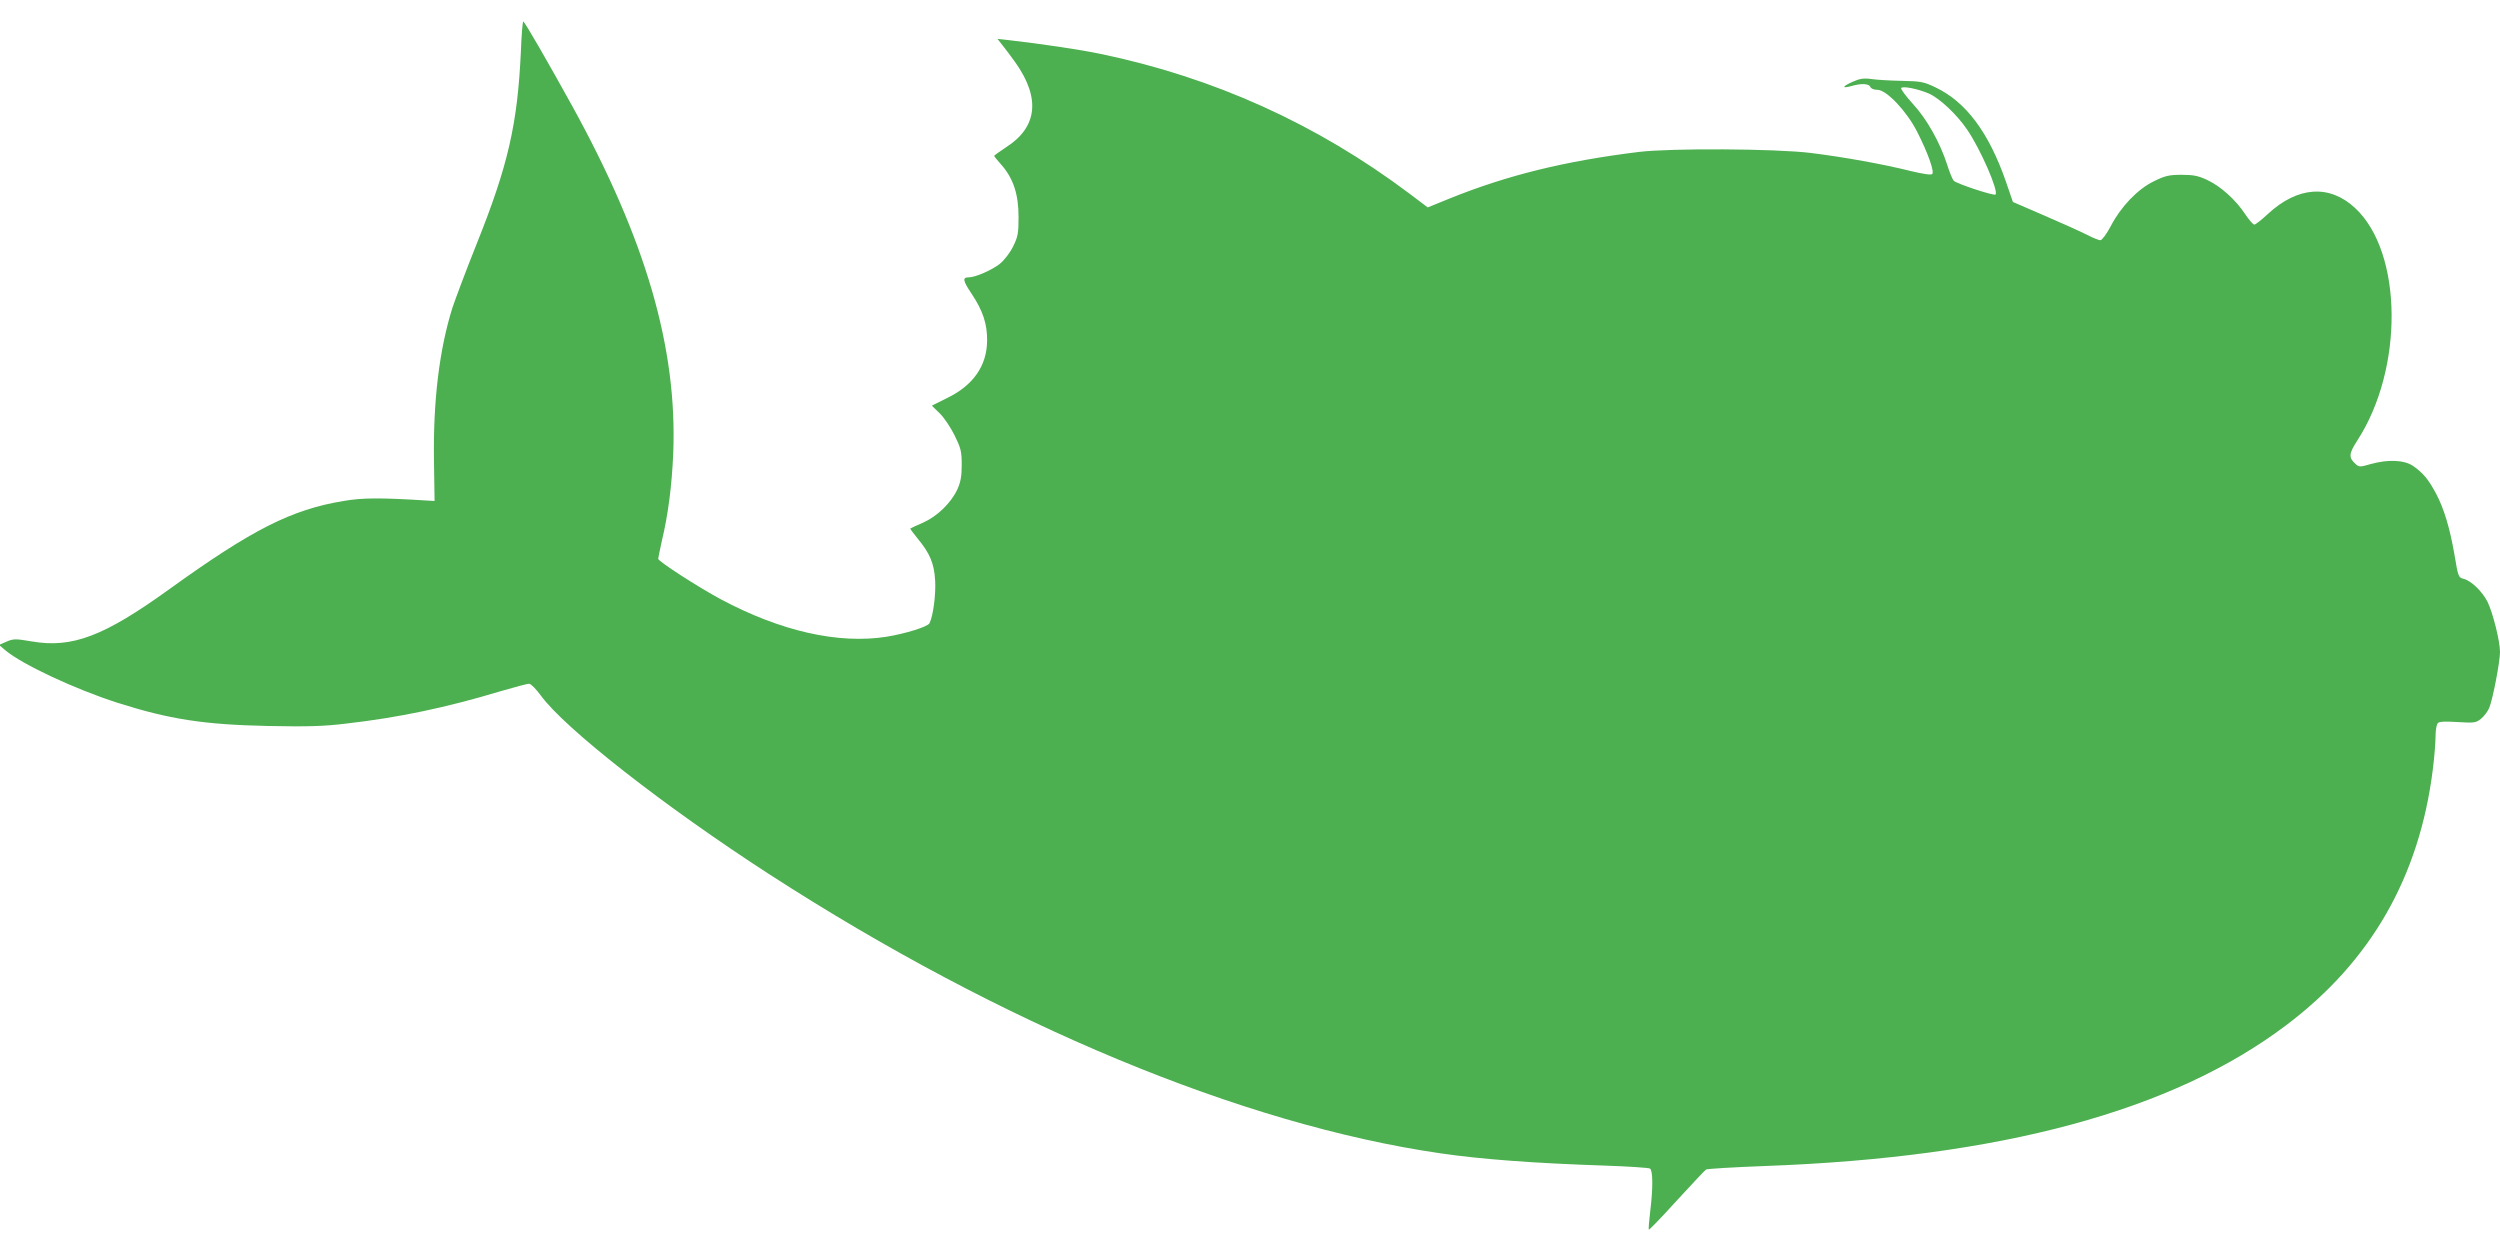 <?xml version="1.0" standalone="no"?>
<!DOCTYPE svg PUBLIC "-//W3C//DTD SVG 20010904//EN"
 "http://www.w3.org/TR/2001/REC-SVG-20010904/DTD/svg10.dtd">
<svg version="1.0" xmlns="http://www.w3.org/2000/svg"
 width="1280pt" height="640pt" viewBox="0 0 1280 640"
 preserveAspectRatio="xMidYMid meet">
<g transform="translate(0,640) scale(0.1,-0.1)"
fill="#4caf50" stroke="none">
<path d="M2667 6138 c-17 -372 -65 -584 -227 -988 -54 -135 -109 -282 -124
-327 -67 -214 -99 -480 -94 -783 l3 -205 -35 2 c-239 15 -333 15 -431 -2 -267
-44 -468 -146 -894 -453 -333 -240 -496 -302 -703 -266 -82 14 -93 14 -128 -1
l-39 -17 33 -28 c86 -72 355 -198 573 -268 267 -85 443 -112 769 -119 200 -4
286 -2 400 12 272 31 514 82 793 166 72 21 138 39 147 38 8 0 35 -27 59 -60
123 -169 633 -568 1171 -916 1188 -768 2422 -1281 3435 -1428 212 -31 485 -51
845 -63 118 -4 221 -11 228 -15 15 -10 16 -101 1 -220 -6 -49 -9 -90 -7 -93 2
-2 67 65 143 149 76 83 144 155 150 159 7 4 142 12 301 18 1207 44 2086 281
2668 720 435 327 683 760 752 1310 8 63 14 139 14 170 0 31 5 61 12 68 8 8 39
9 102 5 84 -5 93 -4 119 17 15 12 34 37 42 56 18 43 55 236 55 286 0 56 -37
202 -64 257 -27 53 -83 107 -121 117 -28 7 -29 9 -49 129 -23 132 -53 231 -92
305 -40 76 -69 110 -120 145 -45 30 -126 34 -216 9 -55 -16 -60 -16 -78 1 -36
32 -34 52 9 119 239 367 234 964 -11 1191 -131 122 -294 111 -447 -31 -32 -30
-63 -54 -69 -54 -6 0 -27 24 -47 54 -49 74 -125 142 -193 174 -46 22 -72 27
-132 27 -65 0 -85 -5 -142 -33 -83 -40 -169 -130 -221 -230 -21 -40 -45 -72
-53 -72 -8 0 -38 12 -67 27 -29 15 -126 59 -217 98 l-164 71 -36 105 c-87 250
-204 407 -359 481 -60 29 -76 32 -171 34 -58 1 -128 5 -156 9 -41 6 -61 3 -99
-14 -54 -24 -57 -36 -4 -21 49 14 89 12 95 -5 4 -9 19 -15 37 -15 46 0 150
-110 203 -215 55 -108 89 -204 77 -216 -6 -6 -46 0 -109 15 -139 35 -344 72
-514 93 -181 22 -716 25 -880 5 -380 -47 -672 -119 -967 -238 l-113 -46 -94
71 c-474 356 -1000 594 -1581 715 -105 22 -300 51 -474 71 l-54 6 26 -33 c15
-18 45 -59 68 -91 127 -181 110 -329 -50 -431 -33 -22 -61 -42 -61 -44 0 -2
17 -24 39 -48 59 -68 86 -149 86 -264 0 -84 -3 -102 -28 -152 -16 -33 -45 -70
-68 -89 -41 -32 -125 -69 -159 -69 -33 0 -31 -16 14 -83 58 -87 81 -155 80
-242 -1 -128 -72 -229 -205 -293 l-78 -39 40 -39 c22 -21 56 -72 76 -112 32
-65 37 -82 37 -150 0 -59 -5 -89 -22 -127 -32 -69 -102 -138 -176 -171 -34
-15 -63 -28 -65 -30 -2 -1 15 -24 37 -51 63 -76 85 -127 90 -216 4 -72 -10
-180 -29 -218 -9 -18 -122 -53 -219 -69 -247 -39 -543 28 -850 192 -117 63
-320 194 -320 207 0 5 9 47 19 93 32 134 51 282 58 448 21 537 -139 1090 -516
1775 -126 228 -245 435 -252 435 -3 0 -9 -69 -12 -152z m7209 -217 c56 -25
144 -108 196 -185 68 -99 162 -315 145 -332 -7 -8 -198 55 -213 70 -7 6 -22
43 -34 81 -37 116 -106 238 -177 314 -35 39 -62 75 -59 80 8 12 86 -4 142 -28z"/>
</g>
</svg>
